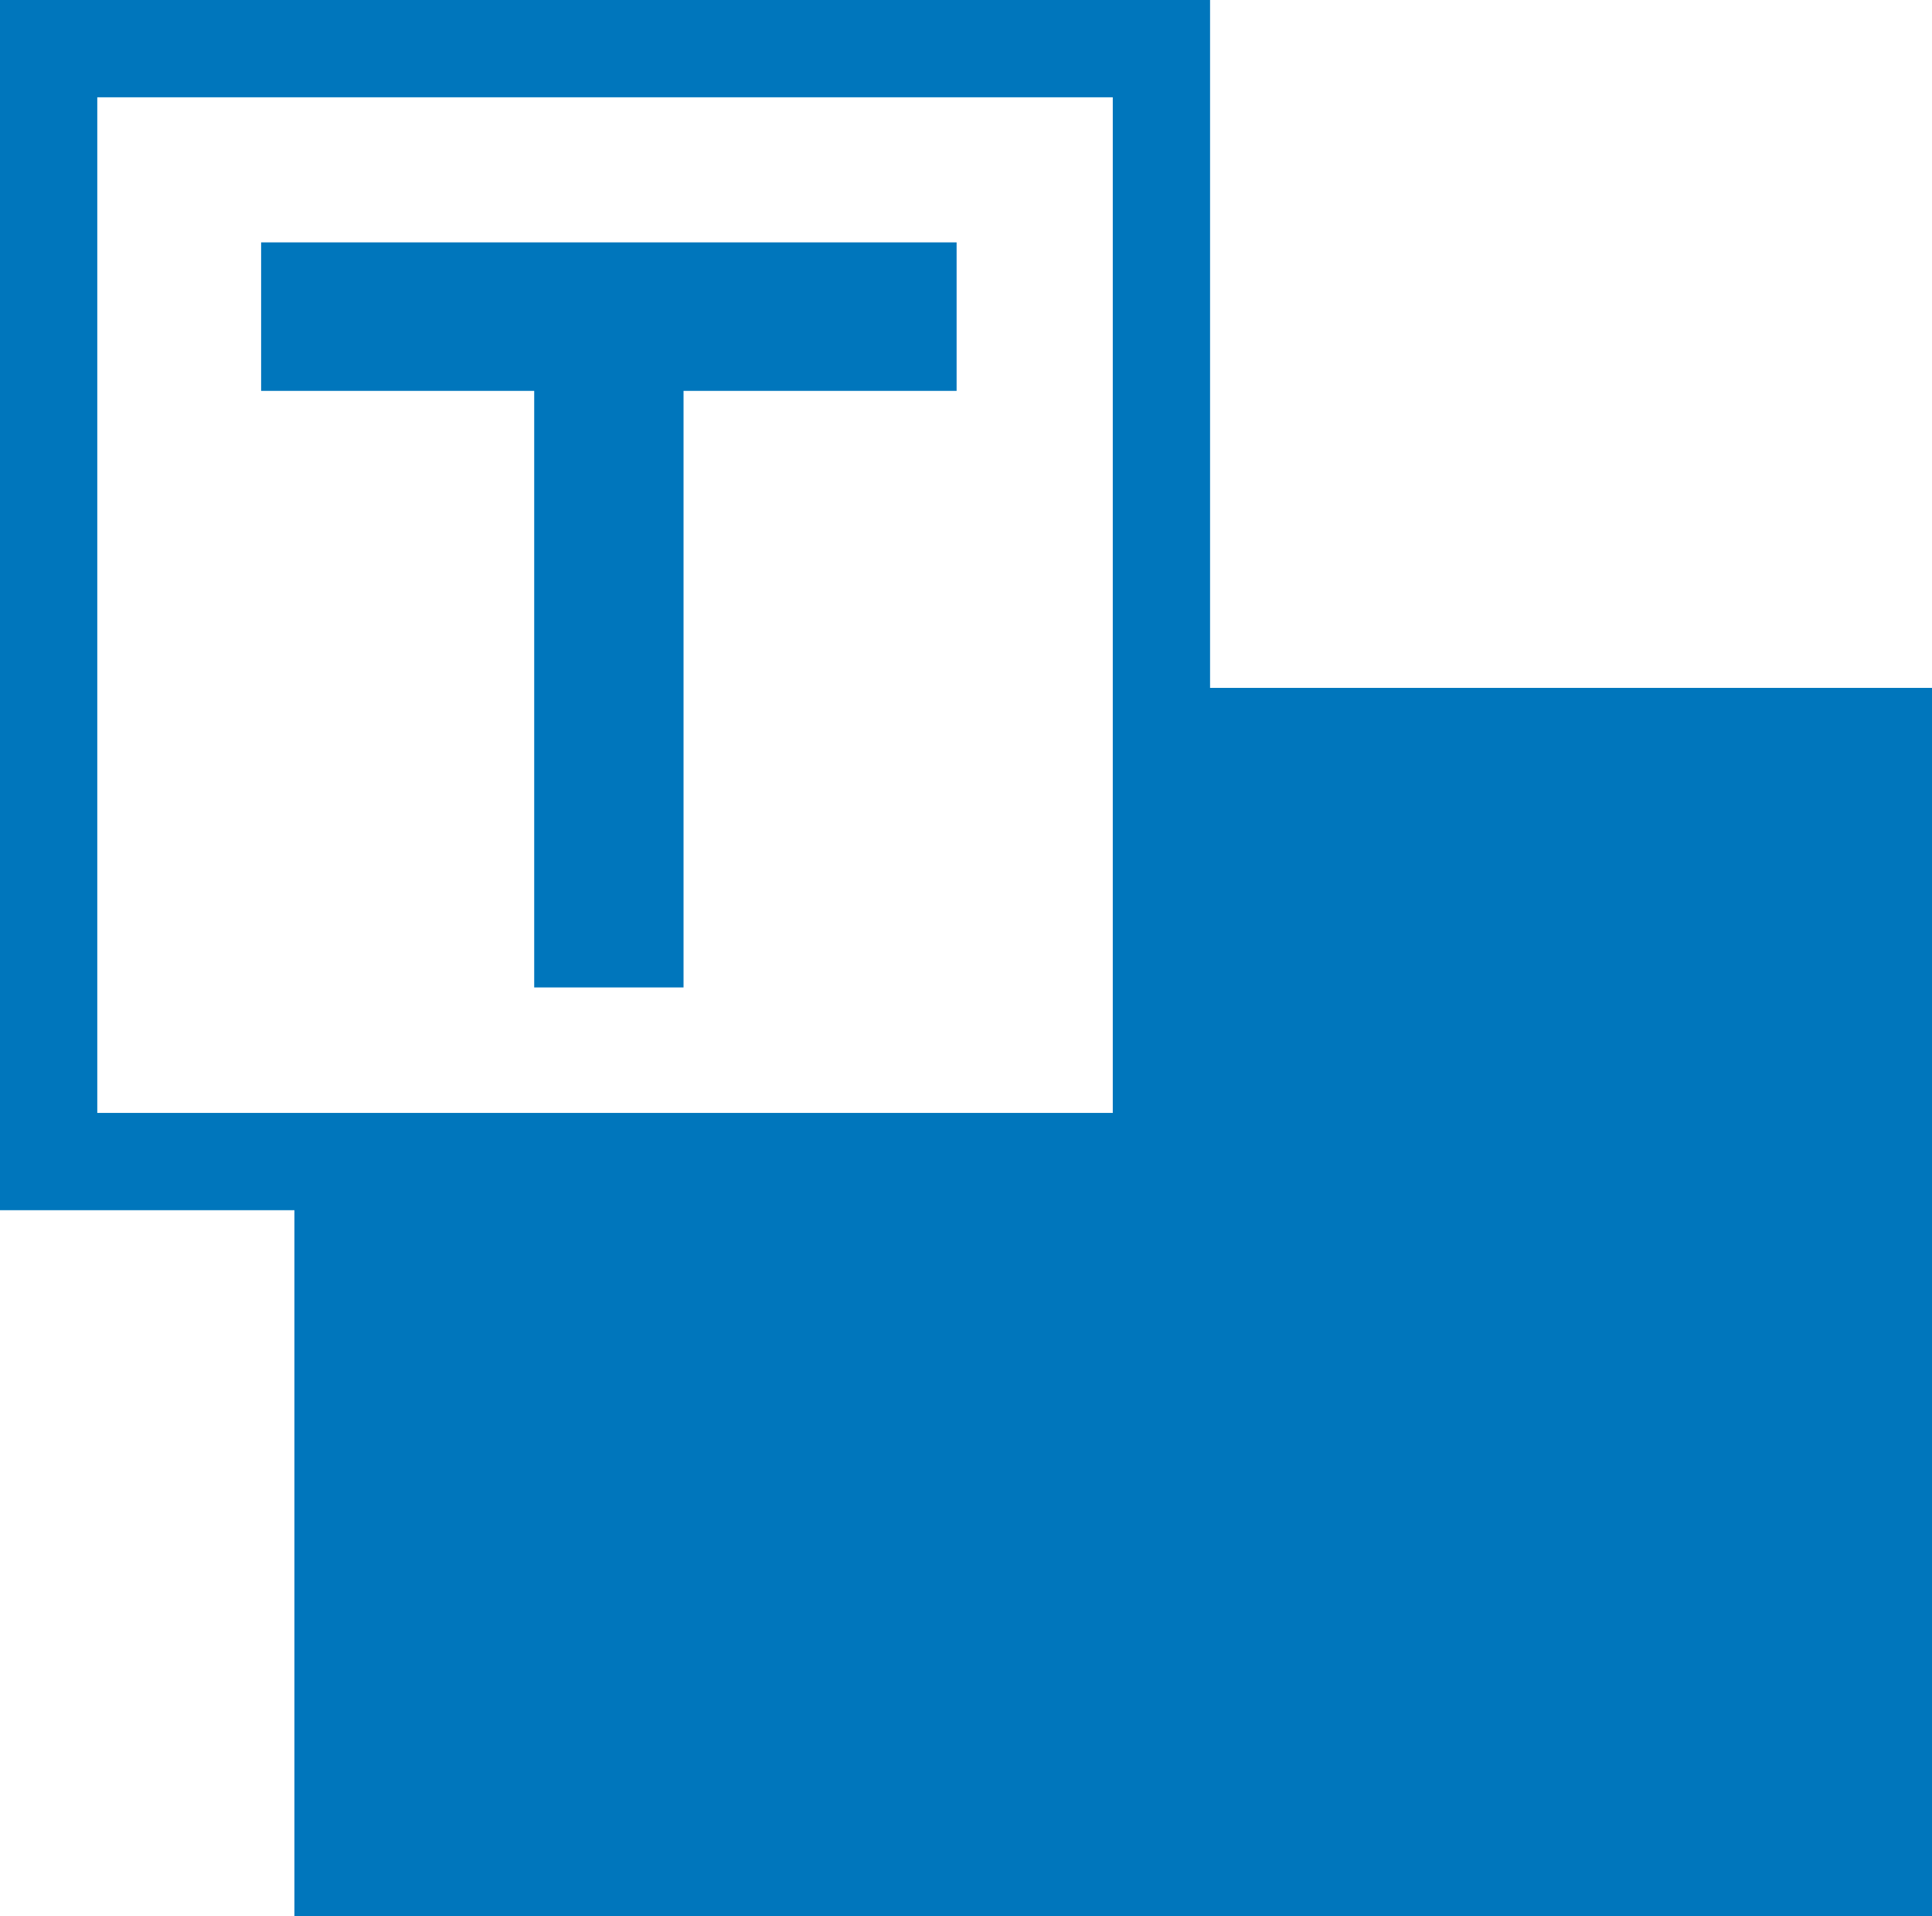 <?xml version="1.0" encoding="utf-8"?>
<!-- Generator: Adobe Illustrator 24.3.0, SVG Export Plug-In . SVG Version: 6.00 Build 0)  -->
<svg version="1.1" id="Layer_1" xmlns="http://www.w3.org/2000/svg" xmlns:xlink="http://www.w3.org/1999/xlink" x="0px" y="0px"
	 viewBox="0 0 226.4 224.5" style="enable-background:new 0 0 226.4 224.5;" xml:space="preserve">
<style type="text/css">
	.st0{fill:#0076BC;}
</style>
<g>
	<path class="st0" d="M30.6,45.8h32v69.9h17.5V45.8h32V28.4h-81.5V45.8z"/>
	<path class="st0" d="M141.8,80.6V0H0v141.8h34.5V224.5h191.9V80.6h-84.6H141.8z
		 M130.4,80.7v49.7h-119v-119h119V80.7z"/>
</g>
</svg>

